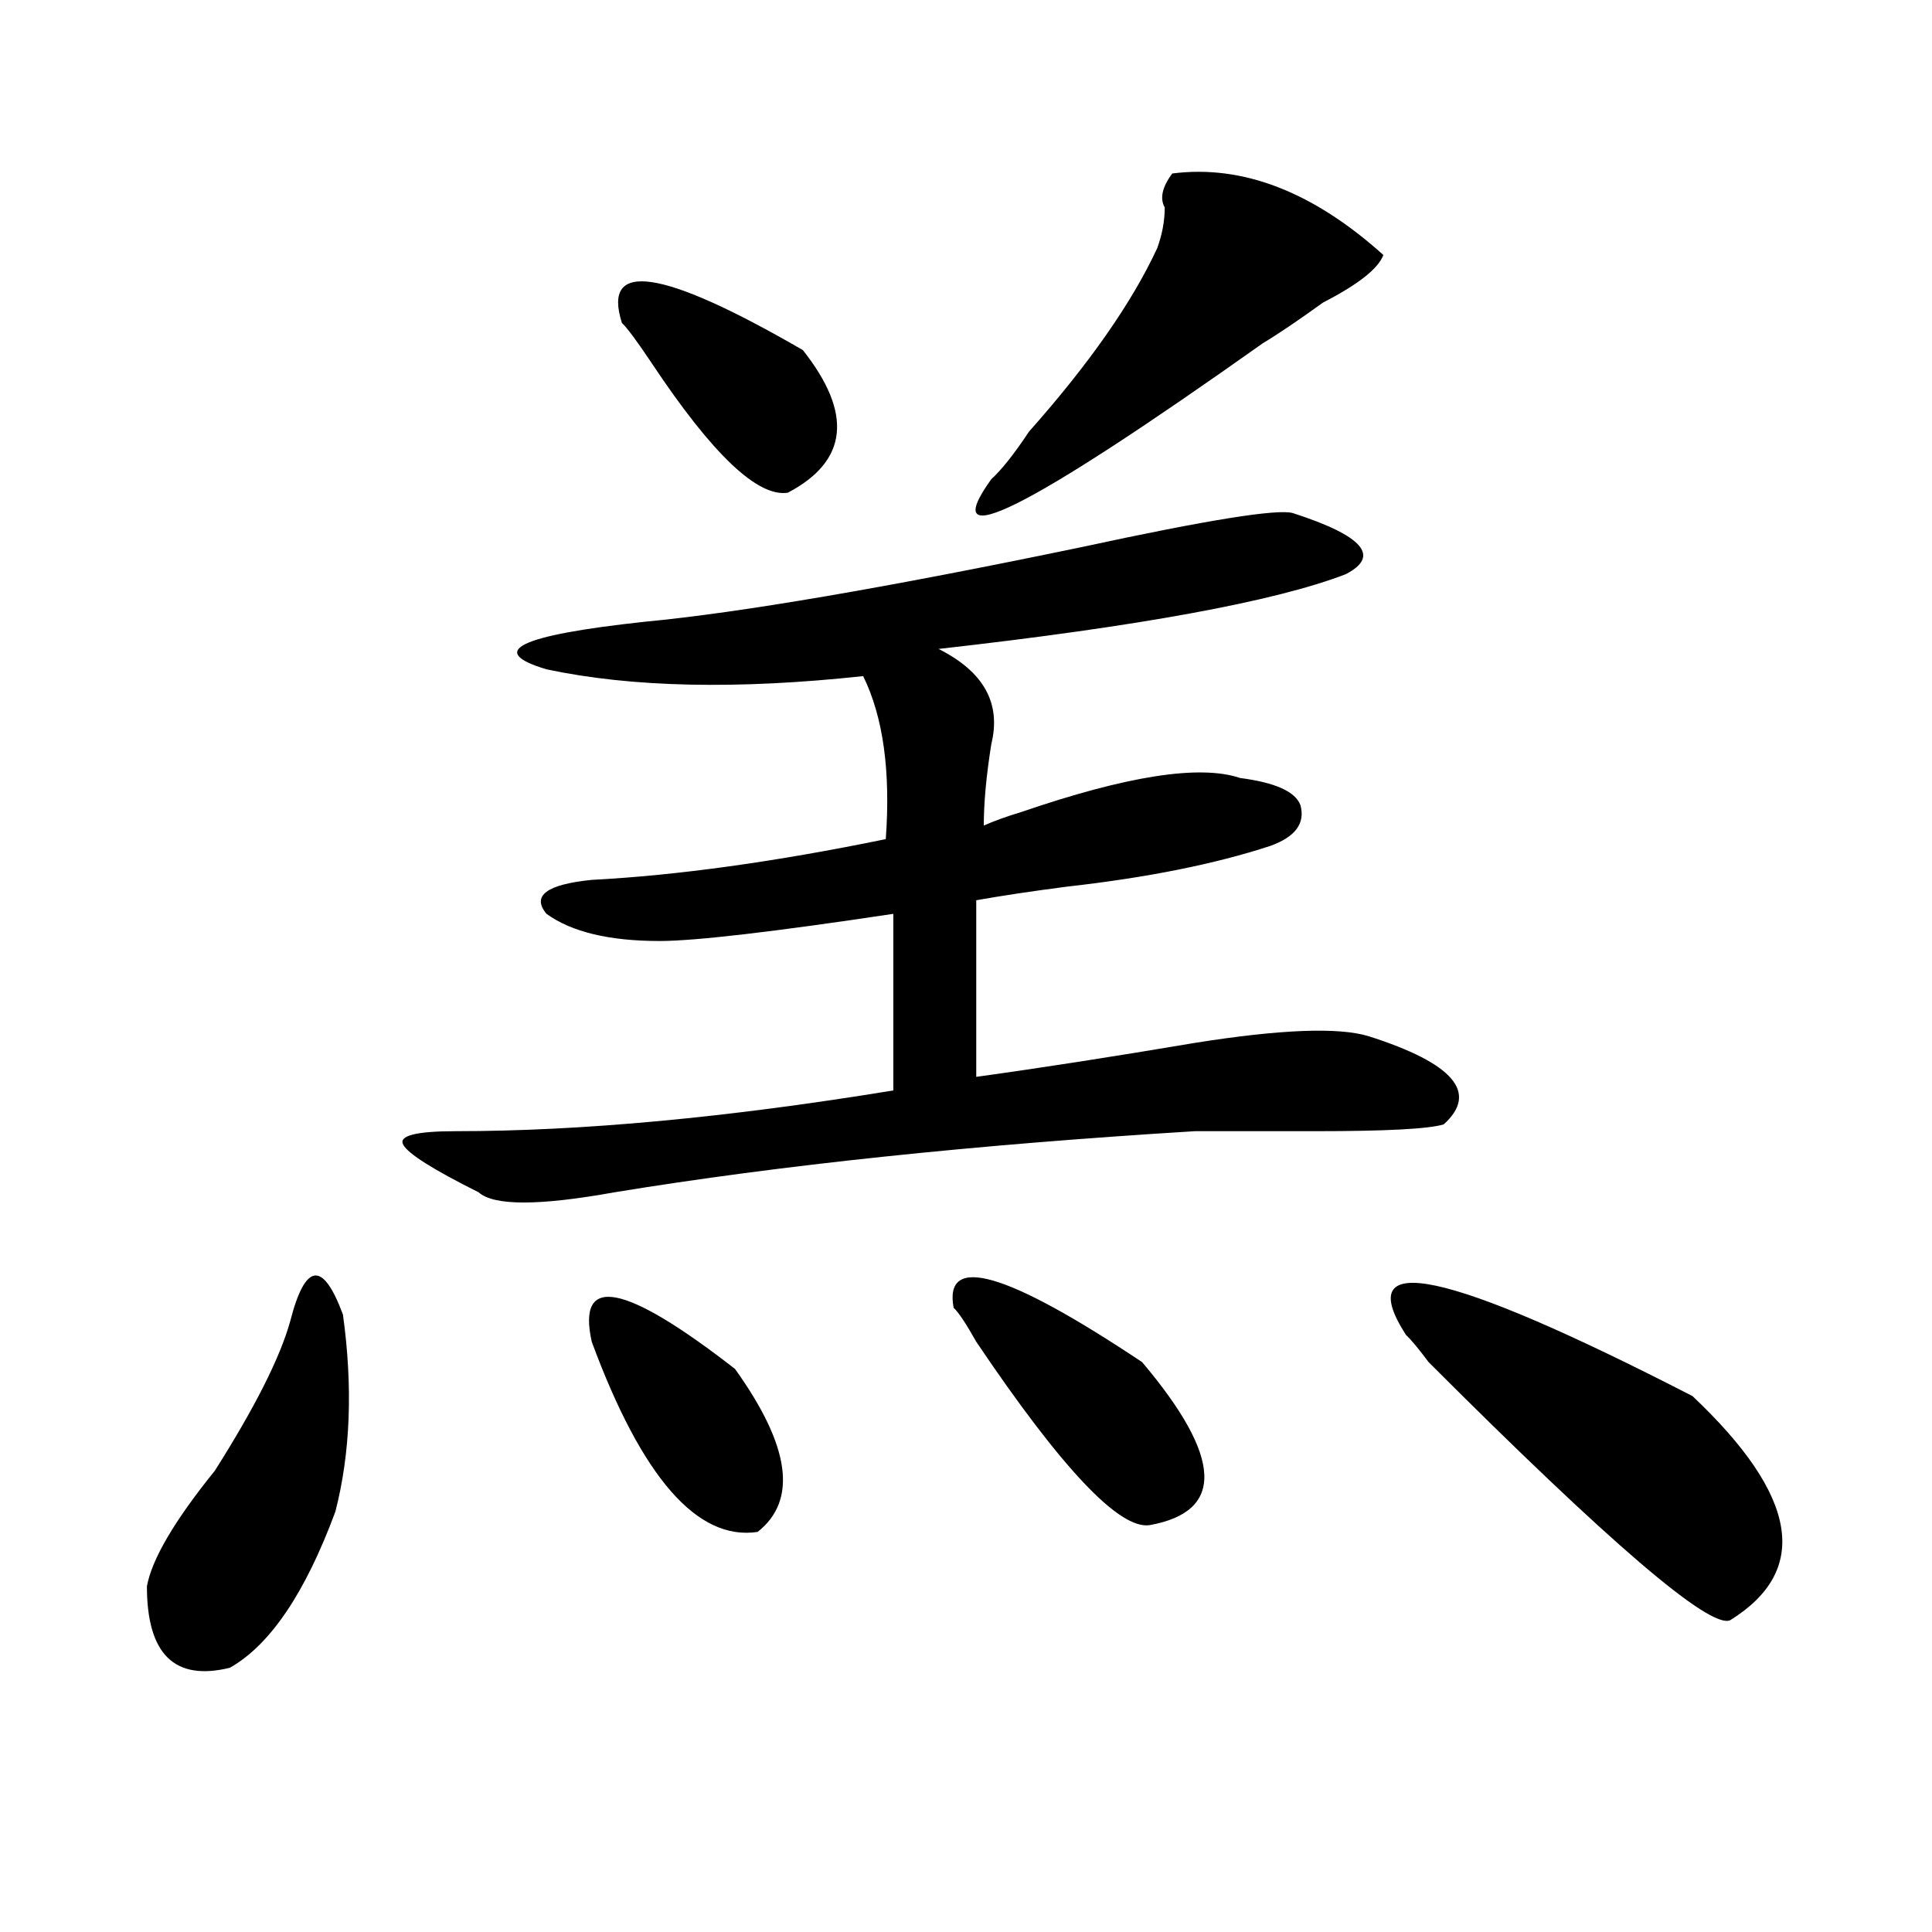 <?xml version="1.0" encoding="utf-8"?>
<!-- Generator: Adobe Illustrator 16.0.0, SVG Export Plug-In . SVG Version: 6.00 Build 0)  -->
<!DOCTYPE svg PUBLIC "-//W3C//DTD SVG 1.1//EN" "http://www.w3.org/Graphics/SVG/1.1/DTD/svg11.dtd">
<svg version="1.1" id="图层_1" xmlns="http://www.w3.org/2000/svg" xmlns:xlink="http://www.w3.org/1999/xlink" x="0px" y="0px"
	 width="1000px" height="1000px" viewBox="0 0 1000 1000" enable-background="new 0 0 1000 1000" xml:space="preserve">
<path d="M150.191,683.938c7.805-30.432,16.89-31.641,27.316-3.516c5.183,37.519,3.902,71.521-3.902,101.953
	c-15.609,42.188-33.841,69.104-54.633,80.859c-28.657,7.031-42.926-7.031-42.926-42.188c2.562-14.063,14.269-33.947,35.121-59.766
	C131.96,728.487,144.948,702.725,150.191,683.938z M669.203,265.578c36.401,11.756,45.487,22.303,27.316,31.641
	c-36.462,14.063-106.704,26.972-210.727,38.672c23.414,11.756,32.499,28.125,27.316,49.219c-2.622,16.425-3.902,30.487-3.902,42.188
	c5.183-2.307,11.707-4.669,19.512-7.031c54.633-18.731,92.315-24.609,113.168-17.578c18.171,2.362,28.597,7.031,31.219,14.063
	c2.562,9.394-2.622,16.425-15.609,21.094c-28.657,9.394-63.778,16.425-105.363,21.094c-18.231,2.362-33.841,4.725-46.828,7.031
	v91.406c33.78-4.669,71.522-10.547,113.168-17.578c44.206-7.031,74.145-8.185,89.754-3.516
	c44.206,14.063,57.194,29.334,39.023,45.703c-7.805,2.362-29.938,3.516-66.34,3.516c-28.657,0-49.45,0-62.438,0
	c-114.509,7.031-214.629,17.578-300.48,31.641c-39.023,7.031-62.438,7.031-70.242,0c-23.414-11.7-36.462-19.885-39.023-24.609
	c-2.622-4.669,6.464-7.031,27.316-7.031c64.999,0,140.484-7.031,226.336-21.094V473c-62.438,9.394-102.802,14.063-120.973,14.063
	c-26.036,0-45.548-4.669-58.535-14.063c-7.805-9.338,0-15.216,23.414-17.578c44.206-2.307,94.937-9.338,152.191-21.094
	c2.562-35.156-1.341-63.281-11.707-84.375c-65.06,7.031-119.692,5.878-163.898-3.516c-31.219-9.338-14.329-17.578,50.73-24.609
	c49.39-4.669,124.875-17.578,226.336-38.672C624.937,269.094,661.398,263.271,669.203,265.578z M306.285,694.484
	c-7.805-35.156,16.89-30.432,74.145,14.063c28.597,39.881,32.499,68.006,11.707,84.375
	C360.918,797.591,332.261,764.797,306.285,694.484z M321.895,167.141c-10.427-32.794,20.792-28.125,93.656,14.063
	c25.976,32.85,23.414,57.459-7.805,73.828c-15.609,2.362-39.023-19.885-70.242-66.797
	C329.699,176.534,324.456,169.503,321.895,167.141z M493.598,676.906c-5.243-28.125,27.316-18.731,97.559,28.125
	c41.585,49.219,42.926,77.344,3.902,84.375c-15.609,2.362-45.548-29.278-89.754-94.922
	C500.062,685.146,496.159,679.269,493.598,676.906z M606.766,89.797c36.401-4.669,72.804,9.394,109.266,42.188
	c-2.622,7.031-13.048,15.271-31.219,24.609c-13.048,9.394-23.414,16.425-31.219,21.094C531.28,264.425,484.452,287.881,513.109,248
	c5.183-4.669,11.707-12.854,19.512-24.609c31.219-35.156,53.292-66.797,66.34-94.922c2.562-7.031,3.902-14.063,3.902-21.094
	C600.241,102.706,601.522,96.828,606.766,89.797z M727.738,690.969c-28.657-44.494,20.792-33.947,148.289,31.641
	c54.633,51.581,61.097,90.197,19.512,116.016c-10.427,4.669-62.438-39.881-156.094-133.594
	C734.202,698,730.3,693.331,727.738,690.969z"/>
</svg>
